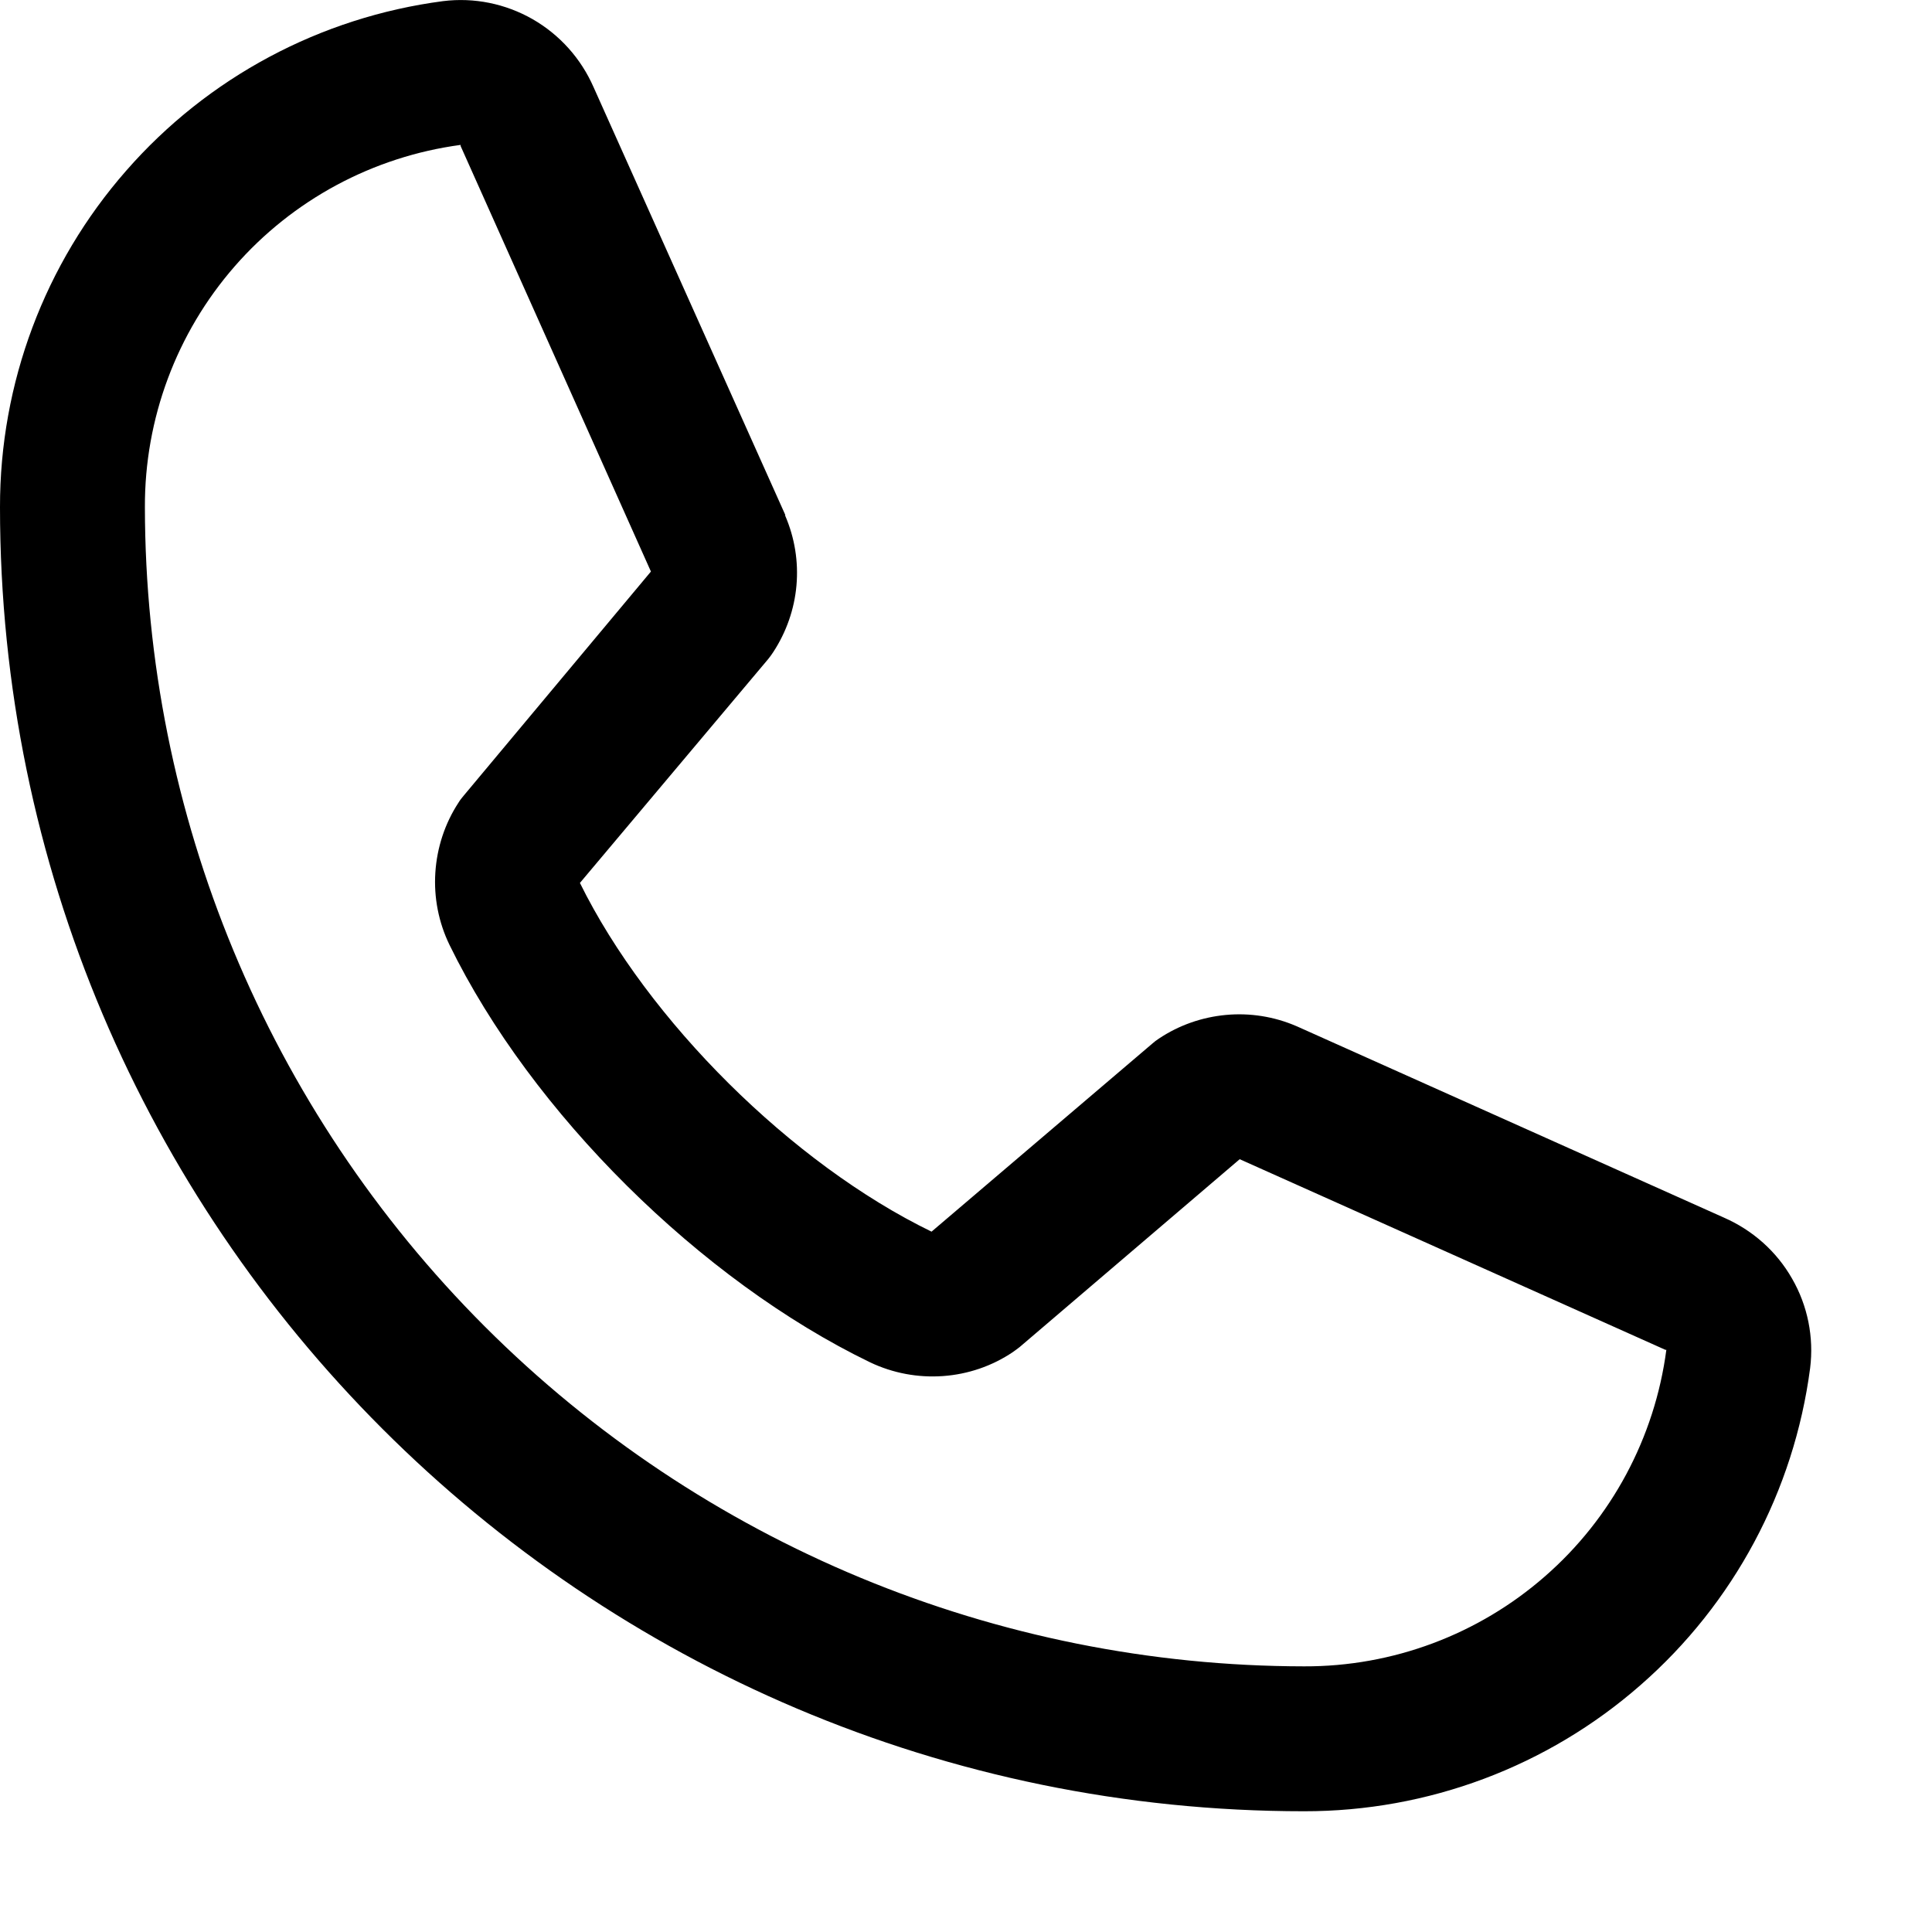<?xml version="1.0" encoding="utf-8"?>
<svg xmlns="http://www.w3.org/2000/svg" fill="none" height="100%" overflow="visible" preserveAspectRatio="none" style="display: block;" viewBox="0 0 12 12" width="100%">
<path d="M10.708 7.563L8.058 6.376L8.051 6.373C7.914 6.314 7.763 6.29 7.614 6.304C7.465 6.318 7.322 6.368 7.198 6.451C7.183 6.461 7.169 6.471 7.156 6.483L5.786 7.65C4.919 7.229 4.024 6.34 3.602 5.484L4.771 4.094C4.782 4.08 4.793 4.066 4.803 4.05C4.884 3.926 4.934 3.784 4.947 3.636C4.96 3.488 4.936 3.34 4.877 3.203V3.197L3.687 0.542C3.609 0.364 3.477 0.216 3.308 0.119C3.14 0.023 2.945 -0.017 2.752 0.007C1.99 0.107 1.29 0.481 0.784 1.06C0.277 1.638 -0.001 2.381 5.0899e-06 3.15C5.0899e-06 7.616 3.634 11.25 8.1 11.25C8.869 11.251 9.612 10.973 10.19 10.466C10.769 9.96 11.143 9.26 11.243 8.498C11.267 8.306 11.228 8.11 11.131 7.942C11.035 7.773 10.886 7.641 10.708 7.563ZM8.1 10.35C6.191 10.348 4.361 9.589 3.011 8.239C1.661 6.889 0.902 5.059 0.9 3.15C0.898 2.601 1.096 2.069 1.457 1.655C1.818 1.241 2.317 0.973 2.861 0.9C2.861 0.902 2.861 0.904 2.861 0.907L4.043 3.55L2.88 4.942C2.868 4.956 2.857 4.97 2.848 4.985C2.763 5.115 2.714 5.265 2.704 5.42C2.694 5.574 2.724 5.729 2.792 5.869C3.301 6.911 4.352 7.953 5.405 8.462C5.546 8.529 5.701 8.558 5.857 8.547C6.012 8.536 6.162 8.485 6.291 8.398C6.305 8.388 6.319 8.378 6.333 8.367L7.7 7.2L10.344 8.384C10.344 8.384 10.348 8.384 10.35 8.384C10.278 8.929 10.01 9.43 9.596 9.791C9.182 10.153 8.65 10.352 8.1 10.35Z" fill="black" id="Vector"/>
</svg>